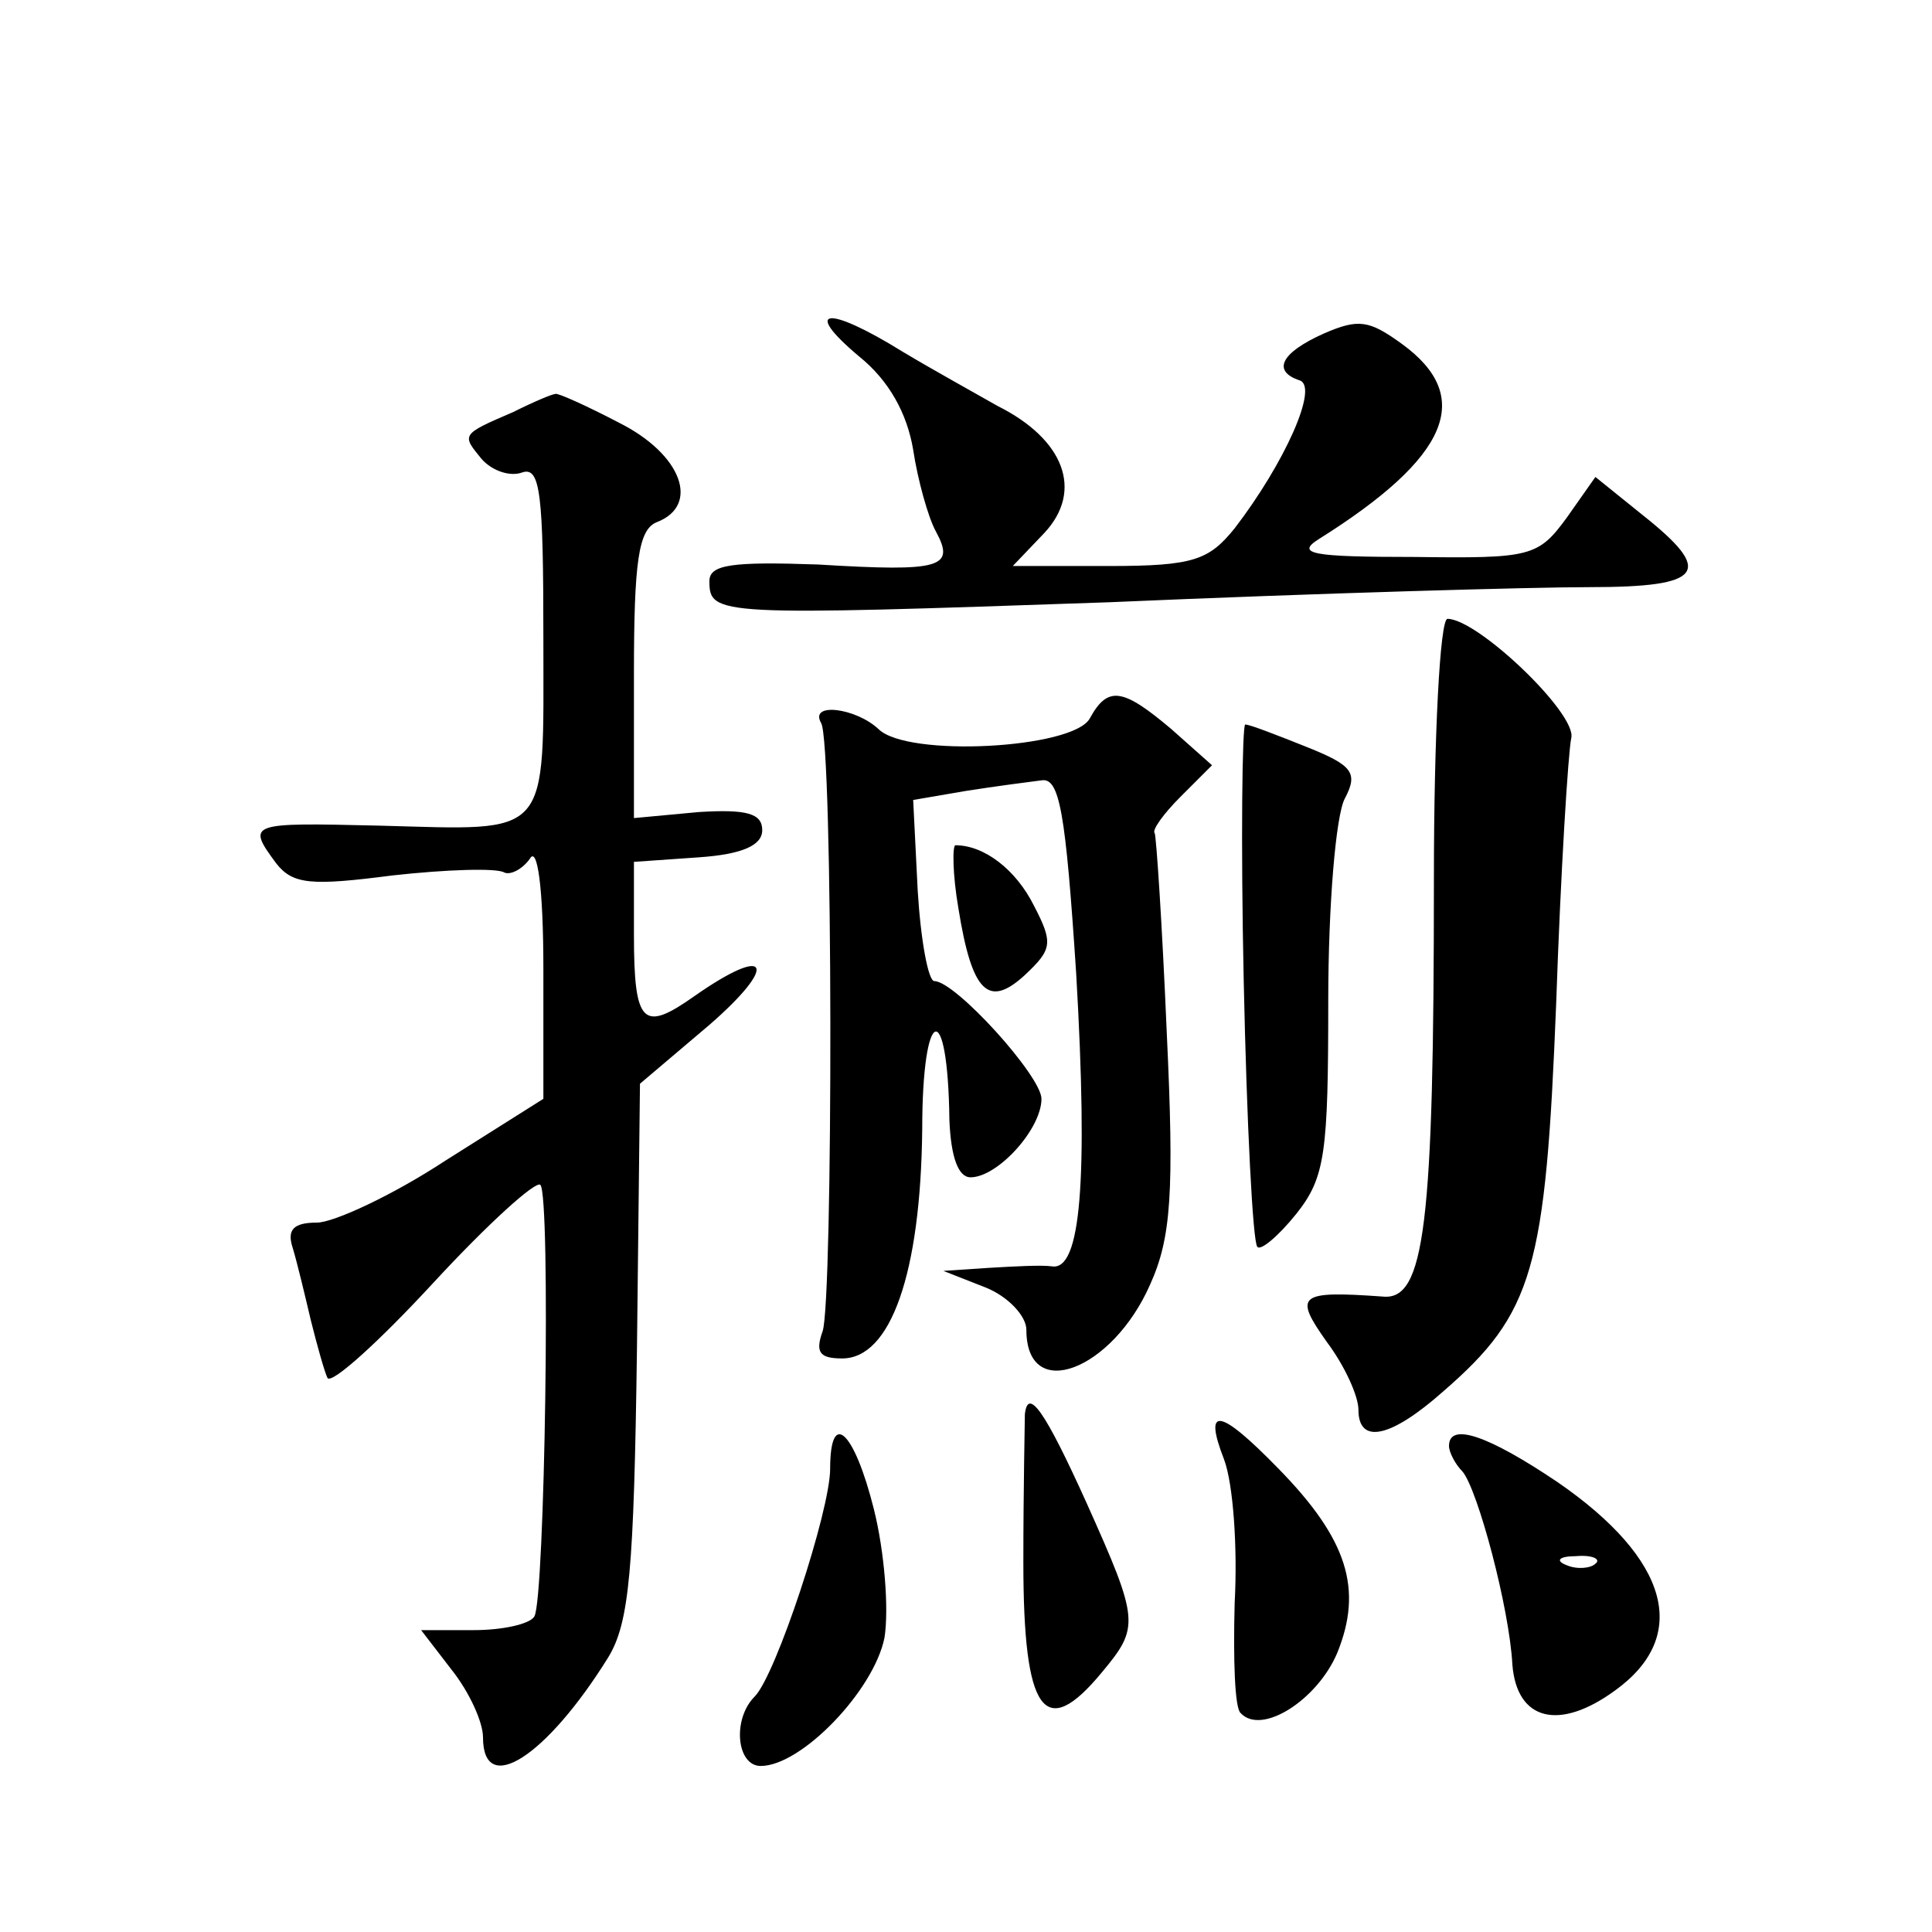 <?xml version="1.0" standalone="no"?>
<!DOCTYPE svg PUBLIC "-//W3C//DTD SVG 20010904//EN"
 "http://www.w3.org/TR/2001/REC-SVG-20010904/DTD/svg10.dtd">
<svg version="1.0" xmlns="http://www.w3.org/2000/svg"
 width="128pt" height="128pt" viewBox="0 0 128 128"
 preserveAspectRatio="xMidYMid meet">
<g transform="translate(0,128) scale(0.1,-0.1)"
fill="#0" stroke="none">
<path d="M569 1044 c20 -16 32 -38 36 -62 3 -20 10 -45 15 -54 13 -24 4 -27 -78
-22 -57 2 -72 0 -72 -11 0 -23 5 -23 265 -14 138 6 280 10 318 10 76 0 83 10 35
48 l-31 25 -19 -27 c-19 -26 -24 -27 -101 -26 -68 0 -79 2 -63 12 86 54 103 94
55 129 -22 16 -29 17 -52 7 -29 -13 -34 -25 -16 -31 13 -4 -10 -55 -43 -98 -17
-21 -27 -25 -83 -25 l-64 0 21 22 c26 28 13 62 -31 84 -14 8 -43 24 -63 36 -50
31 -67 29 -29 -3z M340 1007 c-35 -15 -34 -15 -21 -31 7 -8 19 -12 27 -9 12 4 14
-14 14 -110 0 -134 6 -127 -109 -124 -86 2 -88 2 -68 -25 11 -14 23 -15 77 -8 36
4 69 5 74 2 4 -2 12 2 17 9 5 9 9 -19 9 -73 l0 -86 -65 -41 c-35 -23 -74 -41 -85
-41 -16 0 -20 -5 -16 -17 3 -10 8 -31 12 -48 4 -16 9 -34 11 -38 3 -4 34 24 70
63 36 39 68 68 71 65 7 -7 3 -275 -4 -286 -3 -5 -21 -9 -40 -9 l-35 0 20 -26 c12
-15 21 -35 21 -45 0 -40 42 -13 83 53 14 23 17 58 19 204 l2 176 46 39 c46 40 40
54 -10 19 -34 -24 -40 -19 -40 41 l0 48 43 3 c29 2 42 8 42 18 0 11 -10 14 -42
12 l-43 -4 0 95 c0 75 3 96 15 101 29 11 17 45 -25 66 -21 11 -41 20 -42 19 -2
0 -14 -5 -28 -12z M950 698 c0 -230 -6 -280 -34 -277 -56 4 -59 1 -37 -30 12 -16
21 -36 21 -45 0 -23 21 -19 56 12 60 52 68 81 75 257 3 88 8 167 10 176 4 16 -62
79 -82 79 -5 0 -9 -78 -9 -172z M722 804 c-11 -20 -121 -26 -140 -7 -15 14 -46
18 -38 4 8 -12 8 -383 1 -403 -5 -14 -2 -18 13 -18 32 0 52 56 53 152 0 82 17 88
18 6 1 -25 6 -38 14 -38 18 0 47 32 47 52 0 15 -57 78 -71 78 -4 0 -9 27 -11 60
l-3 60 35 6 c19 3 42 6 50 7 12 2 16 -21 23 -128 8 -138 3 -197 -16 -194 -7 1 -25
0 -42 -1 l-30 -2 28 -11 c15 -6 27 -19 27 -28 0 -49 57 -27 82 30 14 31 16 61 11
167 -3 71 -7 131 -8 132 -2 2 6 13 17 24 l21 21 -27 24 c-32 27 -42 29 -54 7z M824
630 c2 -94 6 -173 9 -176 2 -3 14 7 26 22 19 24 21 40 21 141 0 63 5 123 11 134
9 17 5 22 -25 34 -20 8 -38 15 -41 15 -2 0 -3 -77 -1 -170z M635 678 c9 -56 20
-66 44 -44 18 17 19 21 6 46 -12 24 -33 40 -52 40 -2 0 -2 -19 2 -42z M679 343
c0 -5 -1 -48 -1 -98 0 -100 14 -119 52 -73 25 30 25 34 -10 112 -28 62 -39 77 -41
59z M811 313 c6 -16 9 -58 7 -95 -1 -37 0 -70 4 -73 14 -15 51 9 64 40 17 42 7
75 -39 122 -39 40 -50 42 -36 6z M550 307 c0 -28 -36 -137 -50 -151 -15 -15 -12
-46 4 -46 27 0 75 50 82 85 3 19 0 57 -7 85 -13 52 -29 67 -29 27z M960 322 c0
-4 4 -12 9 -17 10 -12 31 -90 33 -128 3 -37 31 -44 68 -17 50 36 36 87 -38 138
-46 31 -72 40 -72 24z m97 -78 c-3 -3 -12 -4 -19 -1 -8 3 -5 6 6 6 11 1 17 -2 13
-5z"/>
</g>
</svg>
